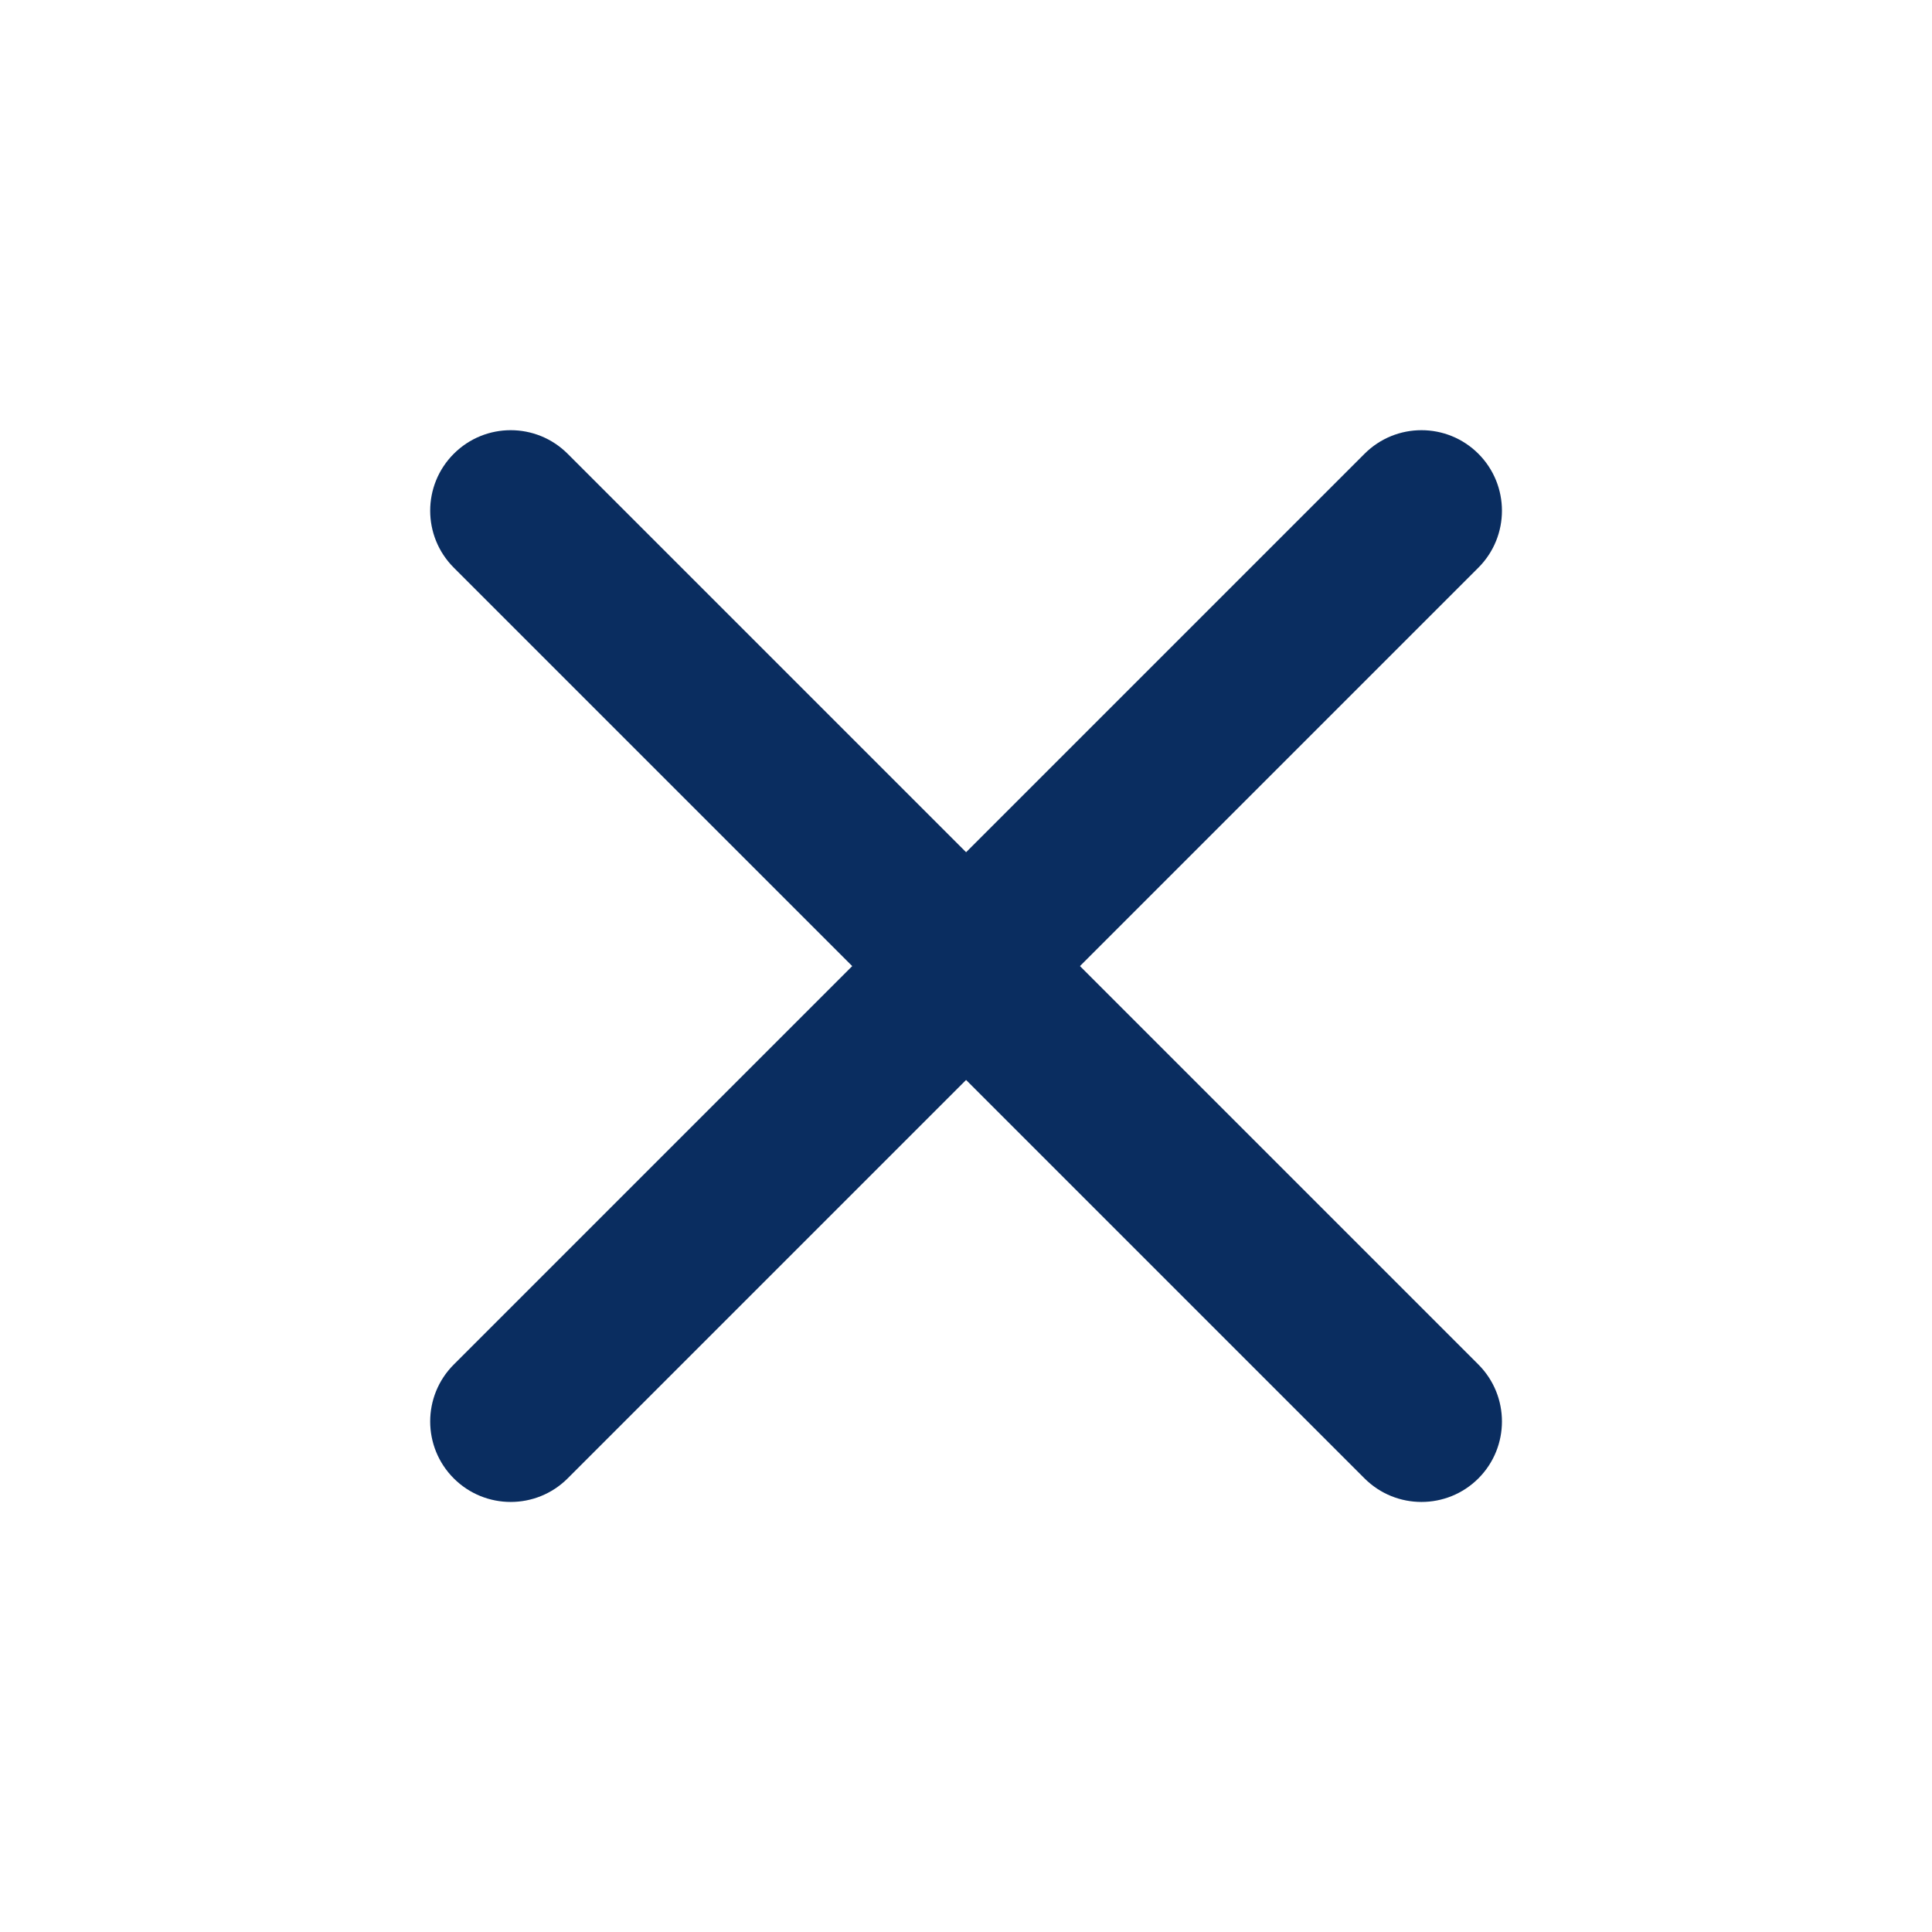 <svg xmlns="http://www.w3.org/2000/svg" width="32" height="32" viewBox="0 0 32 32" fill="none">
  <path d="M22.601 7.516C23.122 6.995 23.966 6.995 24.487 7.516C25.007 8.037 25.007 8.881 24.487 9.402L9.402 24.487C8.881 25.007 8.037 25.007 7.516 24.487C6.995 23.966 6.995 23.122 7.516 22.601L22.601 7.516Z" fill="#0A2D60"/>
  <path d="M7.516 9.402C6.995 8.881 6.995 8.037 7.516 7.516C8.037 6.995 8.881 6.995 9.402 7.516L24.487 22.601C25.007 23.122 25.007 23.966 24.487 24.487C23.966 25.007 23.122 25.007 22.601 24.487L7.516 9.402Z" fill="#0A2D60"/>
</svg>

